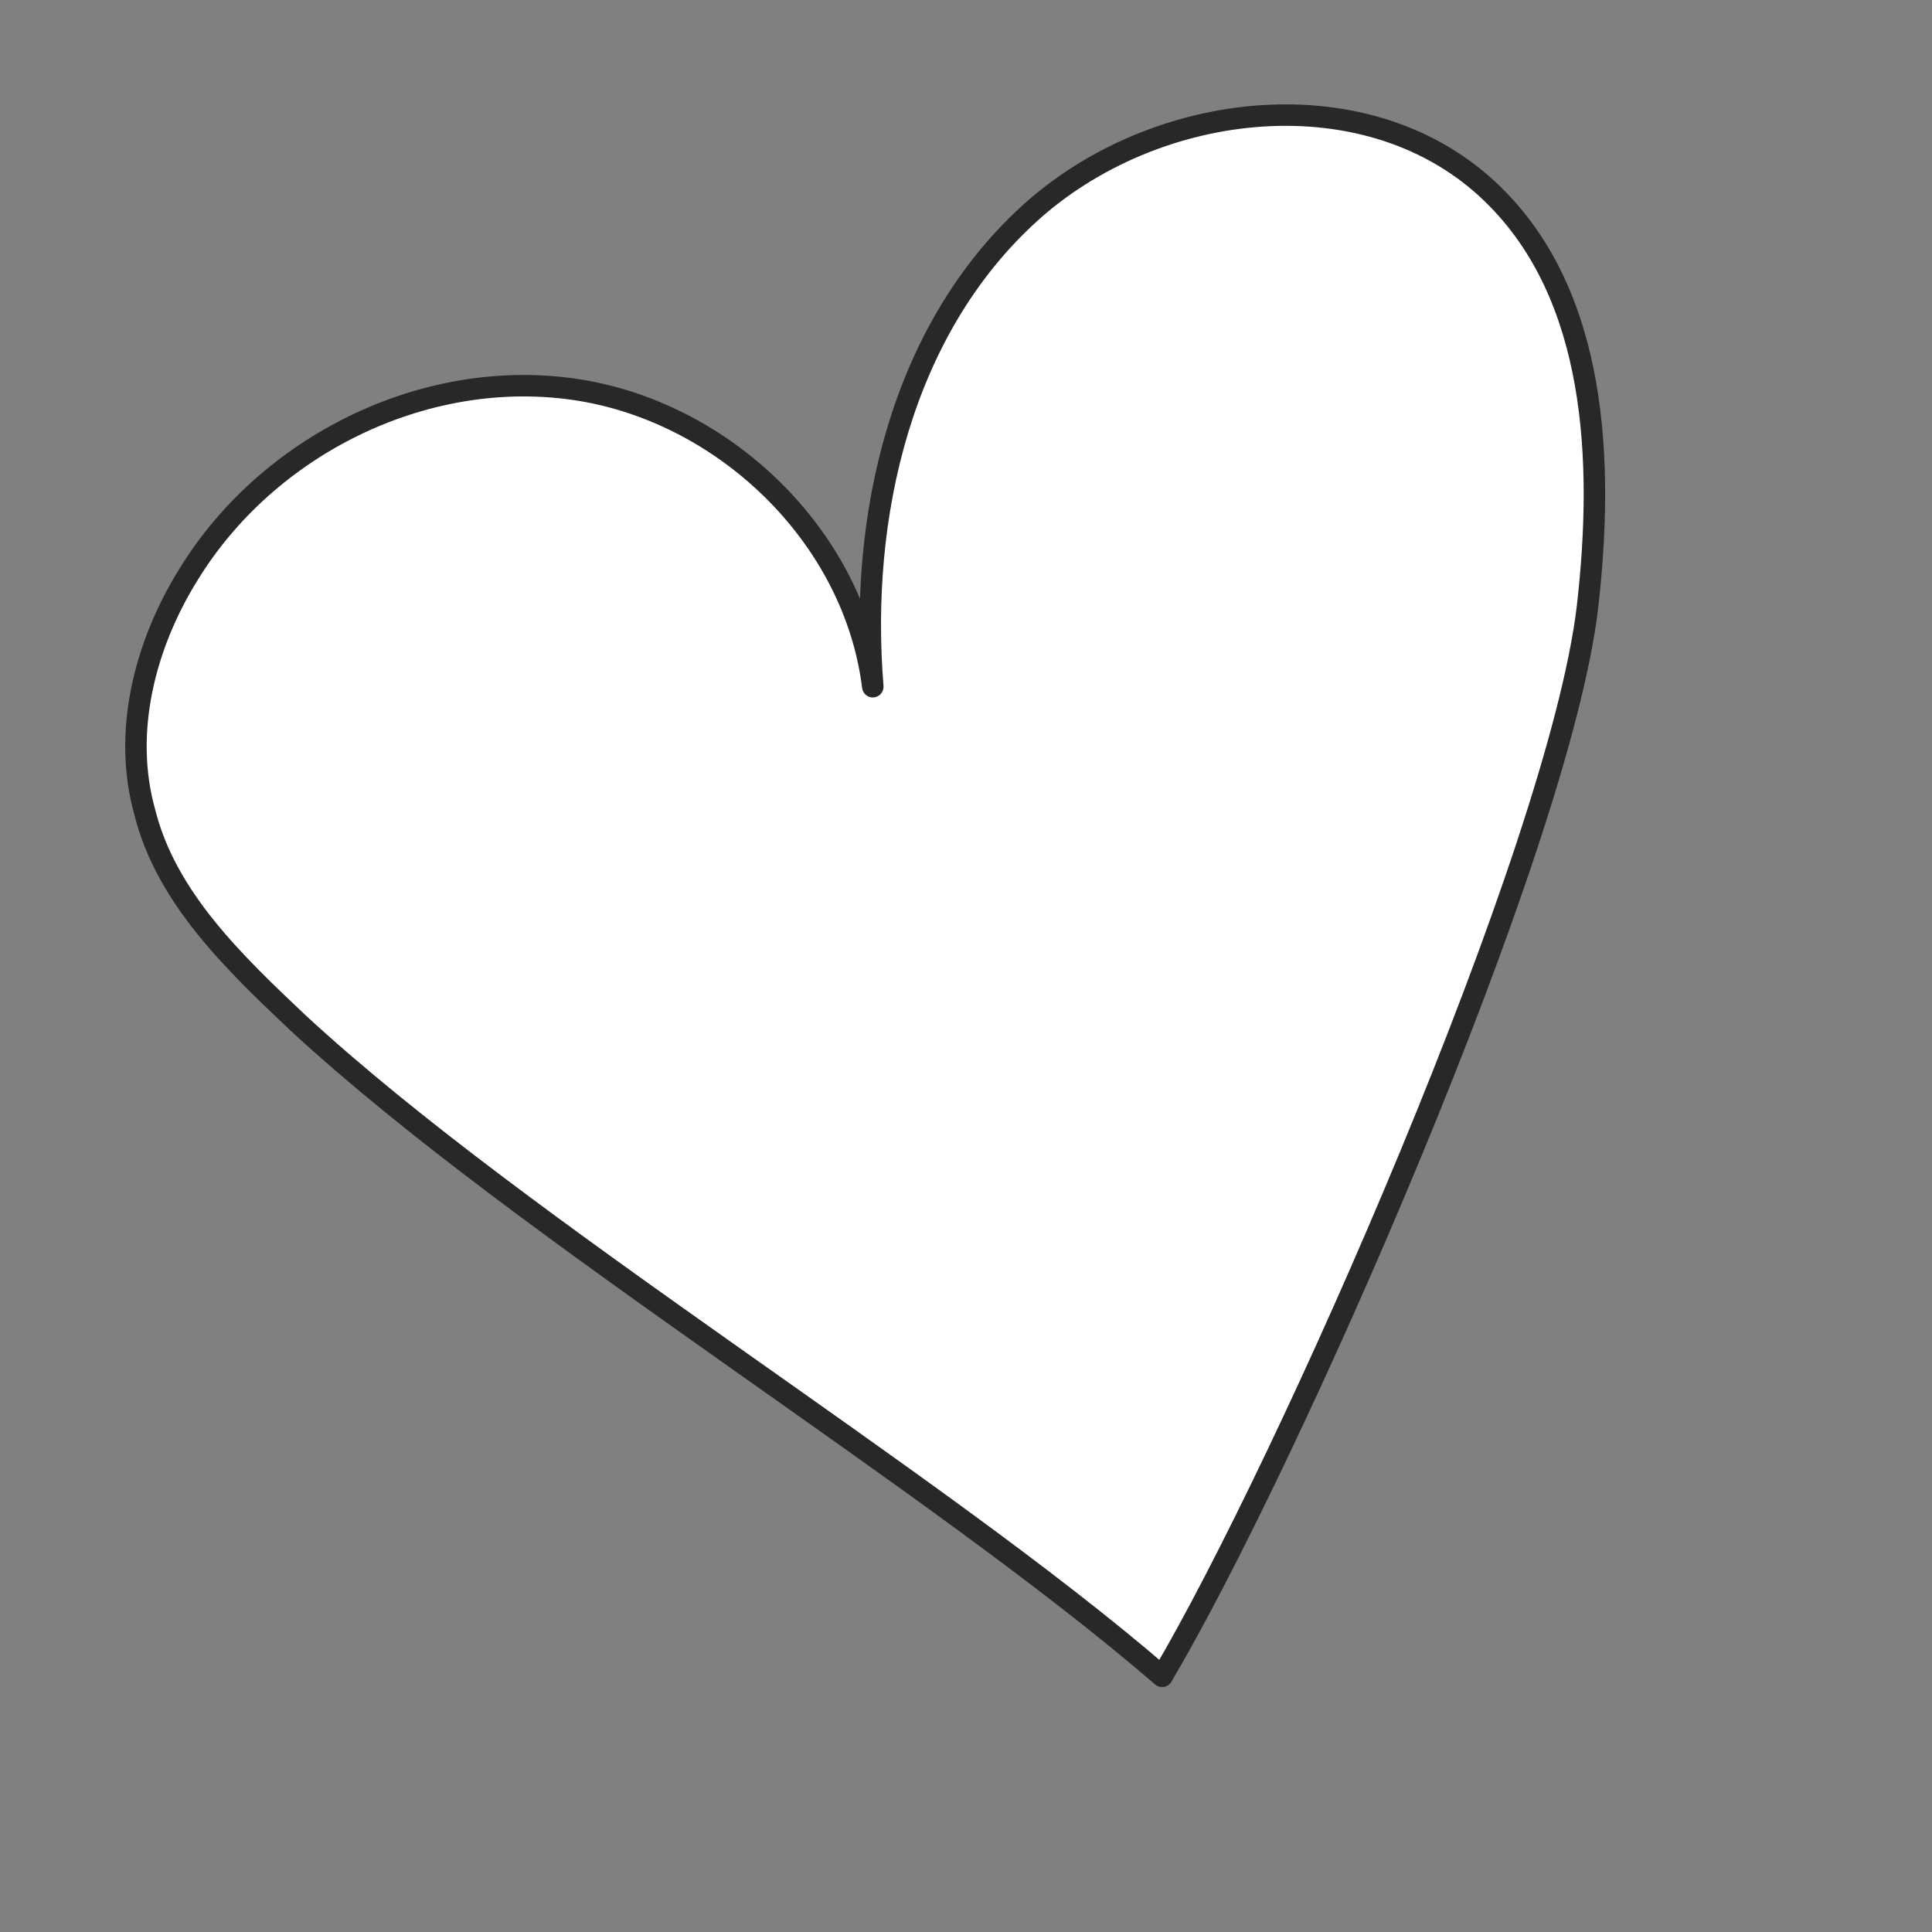 <?xml version="1.0" encoding="UTF-8"?> <svg xmlns="http://www.w3.org/2000/svg" width="90" height="90" viewBox="0 0 90 90" fill="none"><rect x="0" y="0" width="90" height="90" fill="#808080" stroke="none"/> <path d="M54.136 78.09C43.382 68.802 24.379 57.359 13.869 47.637C10.889 44.818 7.733 41.805 6.741 37.822C5.699 34.096 6.753 30.027 8.768 26.785C12.441 20.767 19.709 17.152 26.676 18.125C33.644 19.098 39.779 24.93 40.658 31.989C40.01 24.014 41.991 15.425 47.9 9.999C53.808 4.572 63.847 3.469 69.549 9.057C74.402 13.787 74.73 21.487 73.951 28.279C72.615 39.609 59.924 68.315 54.136 78.09Z" fill="white" stroke="#282828" stroke-miterlimit="10" stroke-linecap="round" stroke-linejoin="round"></path> </svg> 